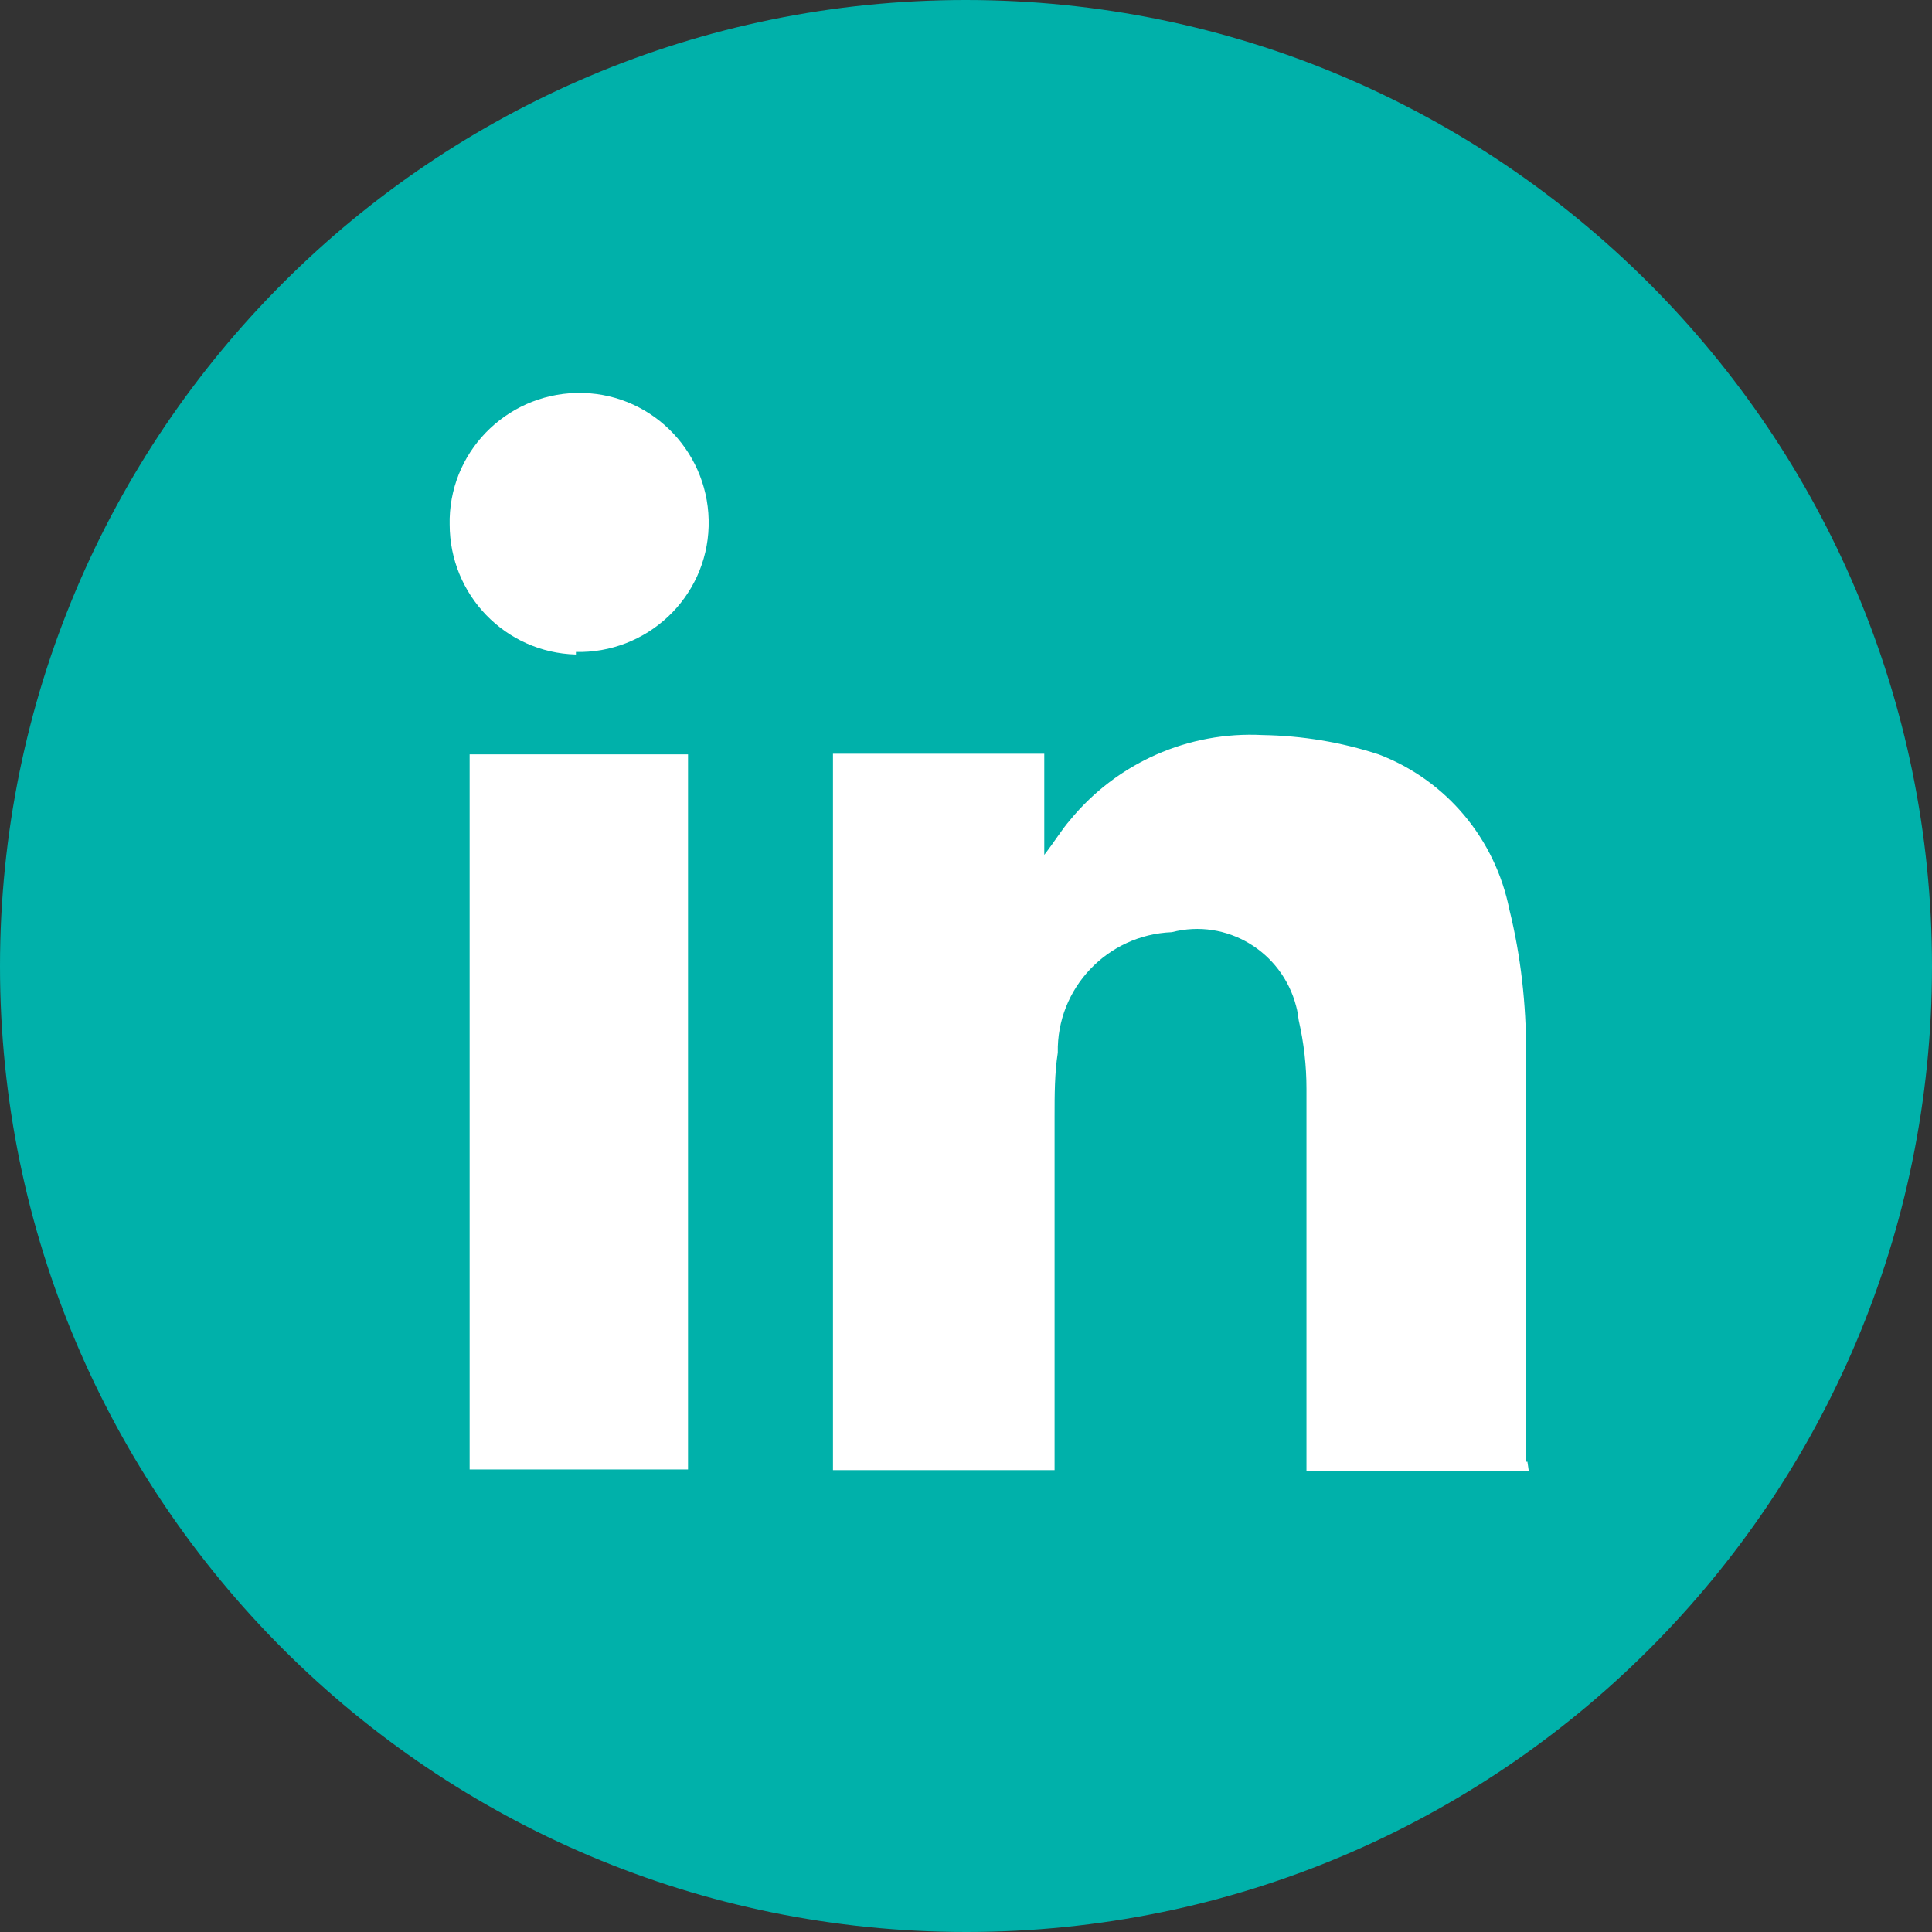<?xml version="1.0" encoding="UTF-8"?>
<svg id="Layer_2" data-name="Layer 2" xmlns="http://www.w3.org/2000/svg" viewBox="0 0 29.99 29.99">
  <rect x="0" y="0" width="29.99" height="29.99" fill="#333333" stroke="none"/>
  <defs>
    <style>
      .cls-1 {
        fill: #fff;
      }

      .cls-2 {
        fill: #00b1aa;
      }
    </style>
  </defs>
  <g id="linkedin-1">
    <path class="cls-2" d="M14.99,0C6.71,0,0,6.72,0,15s6.72,14.99,15,14.99c8.28,0,14.99-6.71,14.99-14.99C29.99,6.72,23.27,0,14.99,0Z"/>
    <path class="cls-1" d="M23.69,22.69v-6.35c0-.75-.08-1.49-.26-2.22-.22-1.1-.98-2.01-2.03-2.41-.58-.19-1.19-.29-1.8-.3-1.15-.06-2.26.43-2.99,1.32-.13.15-.23.32-.4.54v-1.57h-3.28v11.12h3.44v-5.49c0-.33,0-.67.05-.99-.02-1,.77-1.83,1.77-1.87.85-.22,1.71.3,1.93,1.15.02.07.03.14.04.22.08.35.12.7.12,1.06v5.93h3.45l-.02-.14ZM7.27,22.81h3.41v-11.1h-3.39v11.1ZM8.93,10.12c1.11.03,2.04-.84,2.07-1.95.03-1.11-.84-2.04-1.95-2.07-1.11-.03-2.04.84-2.07,1.95,0,.03,0,.06,0,.09,0,1.09.86,1.99,1.96,2.02v-.04Z"/>
  </g>
</svg>
